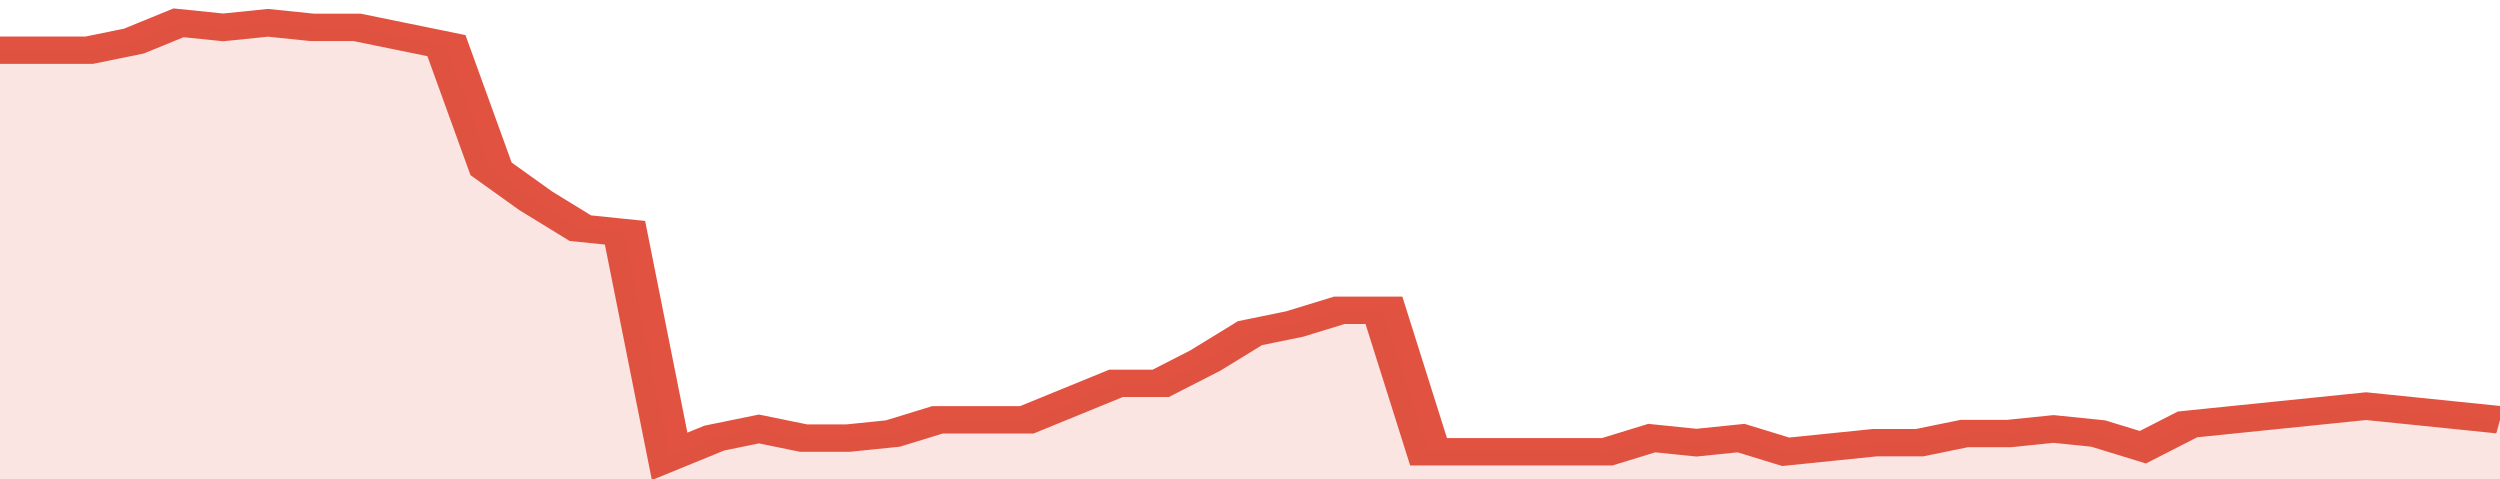 <svg xmlns="http://www.w3.org/2000/svg" viewBox="0 0 336 105" width="120" height="23" preserveAspectRatio="none">
				 <polyline fill="none" stroke="#E15241" stroke-width="6" points="0, 11 6, 11 12, 11 18, 9 24, 5 30, 6 36, 5 42, 6 48, 6 54, 8 60, 10 66, 37 72, 44 78, 50 84, 51 90, 100 96, 96 102, 94 108, 96 114, 96 120, 95 126, 92 132, 92 138, 92 144, 88 150, 84 156, 84 162, 79 168, 73 174, 71 180, 68 186, 68 192, 99 198, 99 204, 99 210, 99 216, 99 222, 96 228, 97 234, 96 240, 99 246, 98 252, 97 258, 97 264, 95 270, 95 276, 94 282, 95 288, 98 294, 93 300, 92 306, 91 312, 90 318, 89 324, 90 330, 91 336, 92 336, 92 "> </polyline>
				 <polygon fill="#E15241" opacity="0.15" points="0, 105 0, 11 6, 11 12, 11 18, 9 24, 5 30, 6 36, 5 42, 6 48, 6 54, 8 60, 10 66, 37 72, 44 78, 50 84, 51 90, 100 96, 96 102, 94 108, 96 114, 96 120, 95 126, 92 132, 92 138, 92 144, 88 150, 84 156, 84 162, 79 168, 73 174, 71 180, 68 186, 68 192, 99 198, 99 204, 99 210, 99 216, 99 222, 96 228, 97 234, 96 240, 99 246, 98 252, 97 258, 97 264, 95 270, 95 276, 94 282, 95 288, 98 294, 93 300, 92 306, 91 312, 90 318, 89 324, 90 330, 91 336, 92 336, 105 "></polygon>
			</svg>